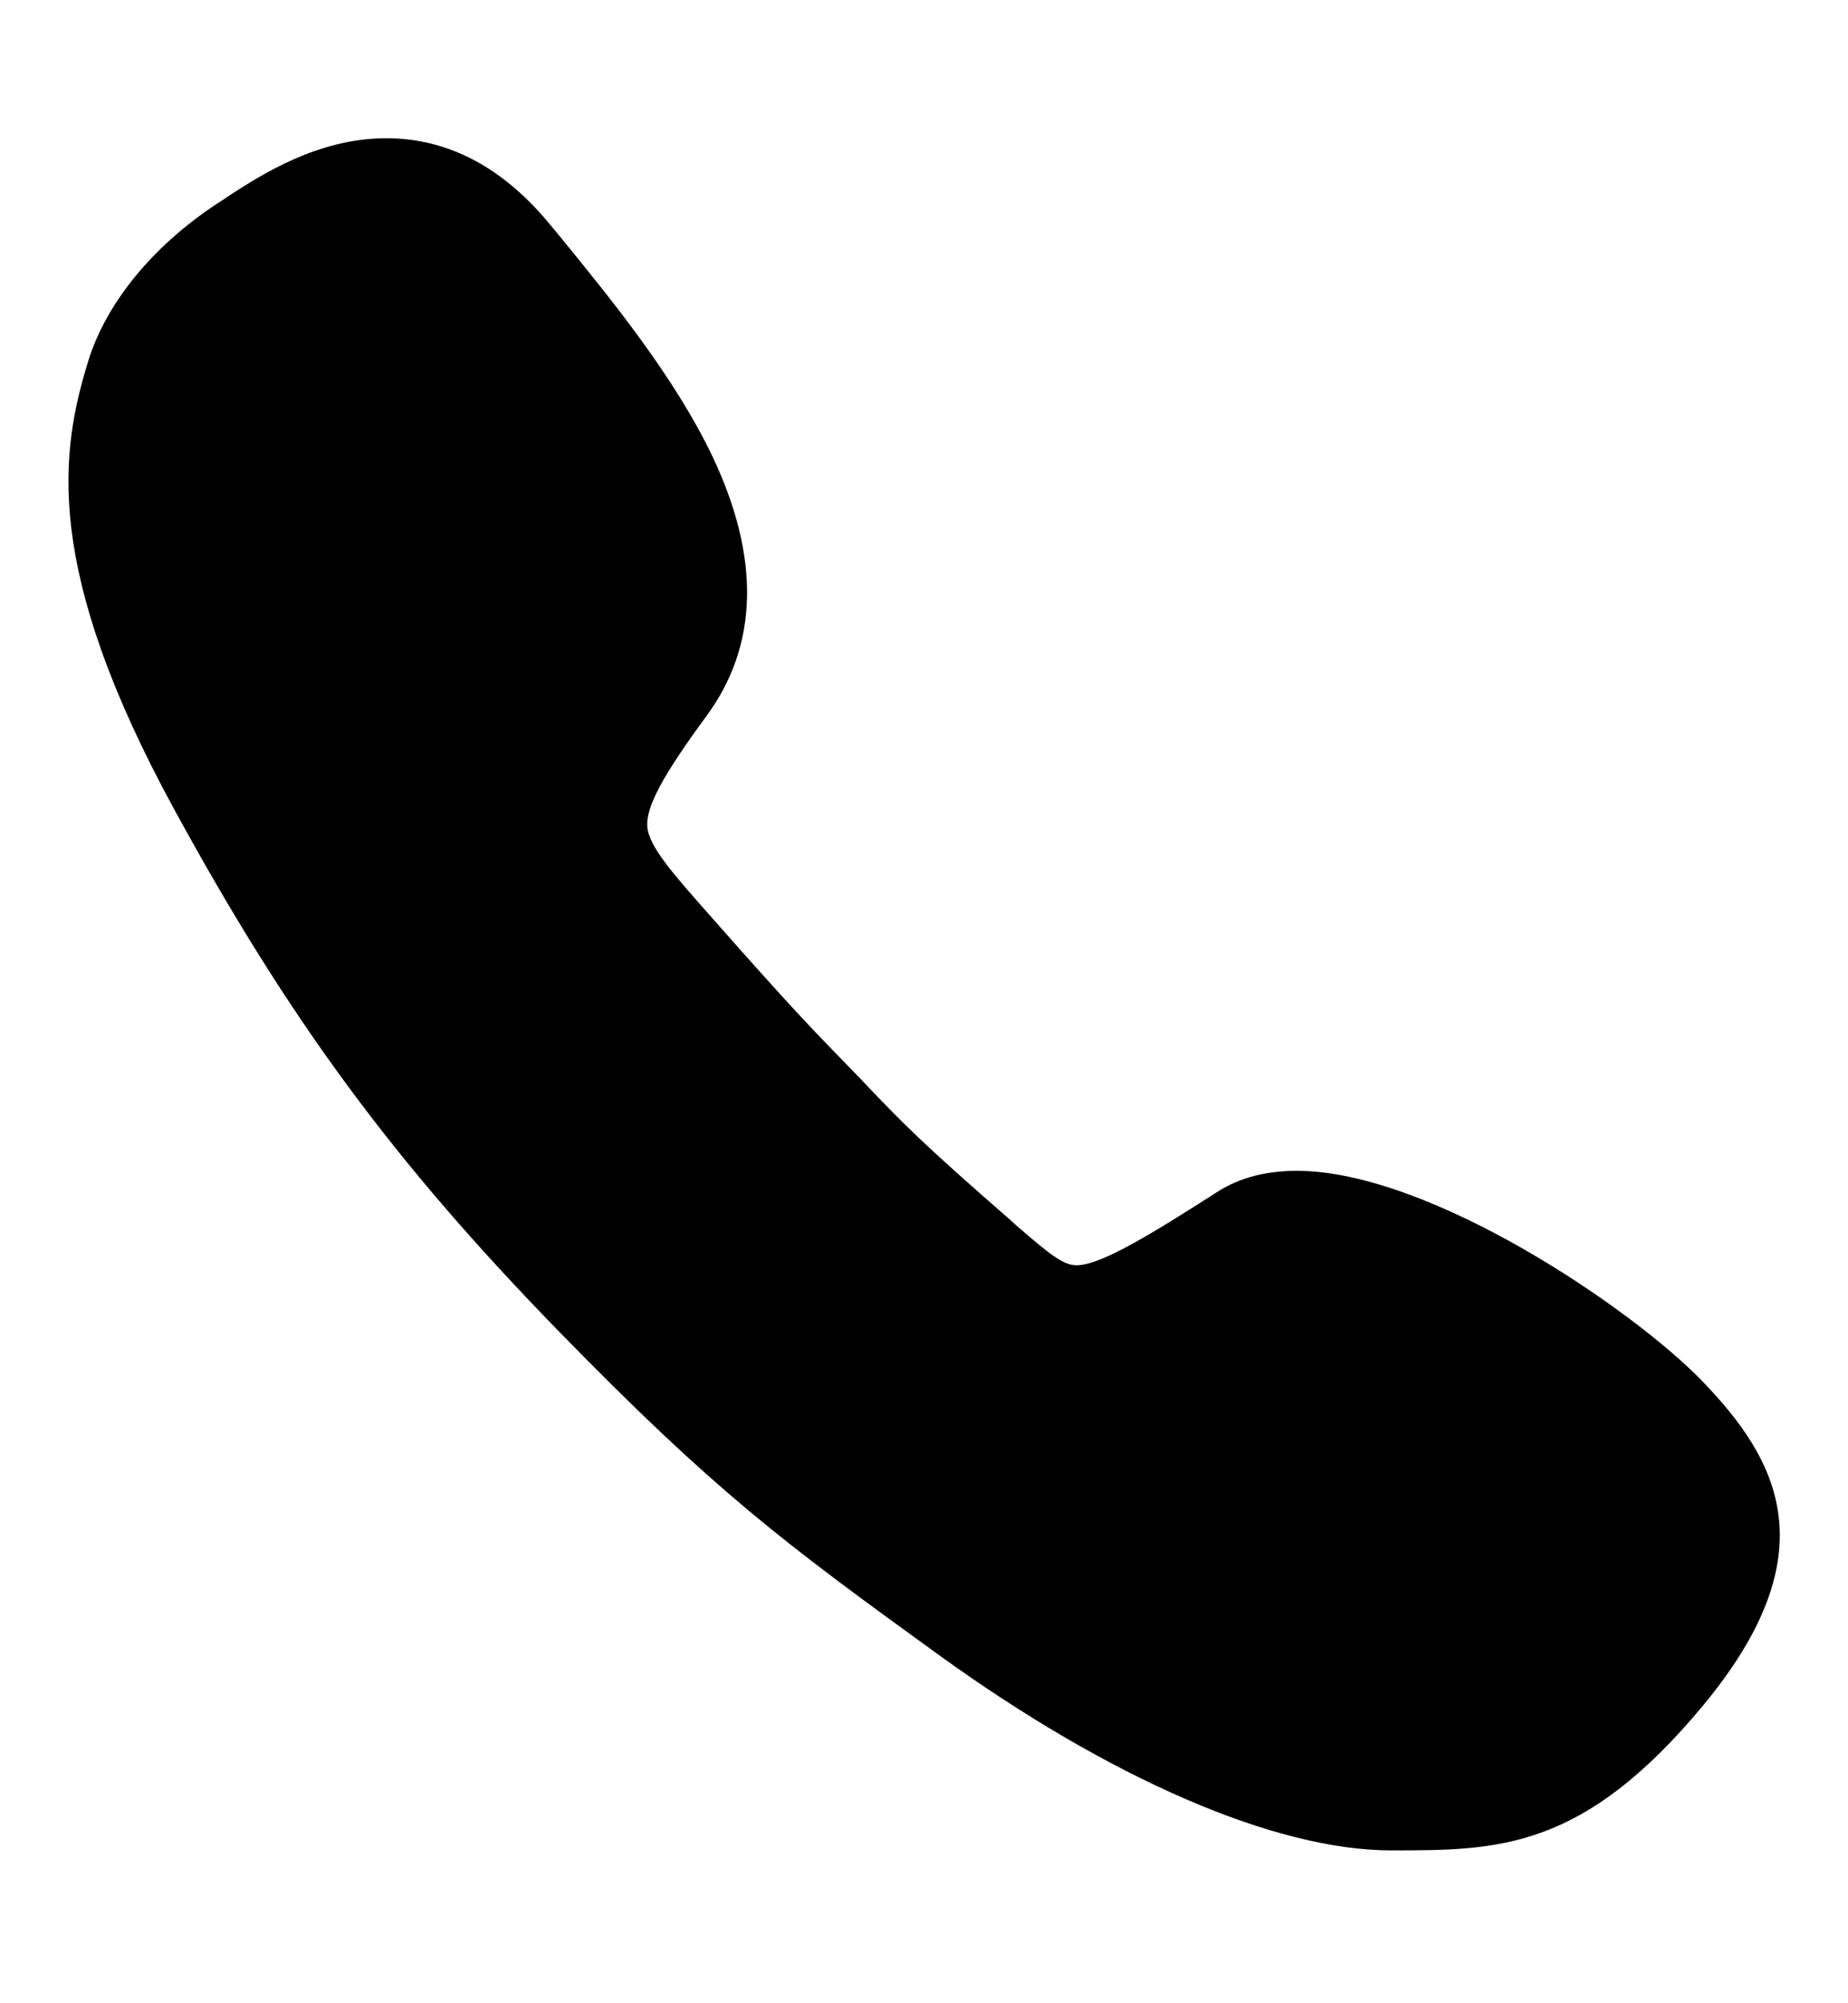 <?xml version="1.0" encoding="UTF-8"?> <svg xmlns="http://www.w3.org/2000/svg" width="12" height="13" viewBox="0 0 12 13" fill="none"> <path d="M11.05 8.959C10.589 8.485 9.279 7.598 8.42 7.598C8.221 7.598 8.048 7.643 7.906 7.734C7.486 8.002 7.151 8.211 6.99 8.211C6.902 8.211 6.807 8.132 6.599 7.952L6.564 7.92C5.987 7.418 5.863 7.289 5.639 7.055L5.582 6.995C5.541 6.954 5.507 6.917 5.472 6.882C5.276 6.68 5.134 6.535 4.632 5.966L4.61 5.941C4.37 5.67 4.213 5.493 4.203 5.364C4.194 5.237 4.304 5.032 4.585 4.65C4.926 4.189 4.939 3.621 4.626 2.961C4.377 2.441 3.969 1.942 3.61 1.503L3.578 1.465C3.269 1.086 2.909 0.897 2.508 0.897C2.063 0.897 1.694 1.137 1.498 1.263C1.482 1.273 1.466 1.285 1.451 1.295C1.012 1.572 0.693 1.954 0.573 2.343C0.393 2.927 0.273 3.684 1.135 5.259C1.88 6.623 2.555 7.538 3.629 8.64C4.639 9.675 5.087 10.01 6.091 10.736C7.208 11.544 8.281 12.008 9.033 12.008C9.73 12.008 10.279 12.008 11.062 11.064C11.883 10.073 11.542 9.467 11.05 8.959Z" fill="black"></path> </svg> 